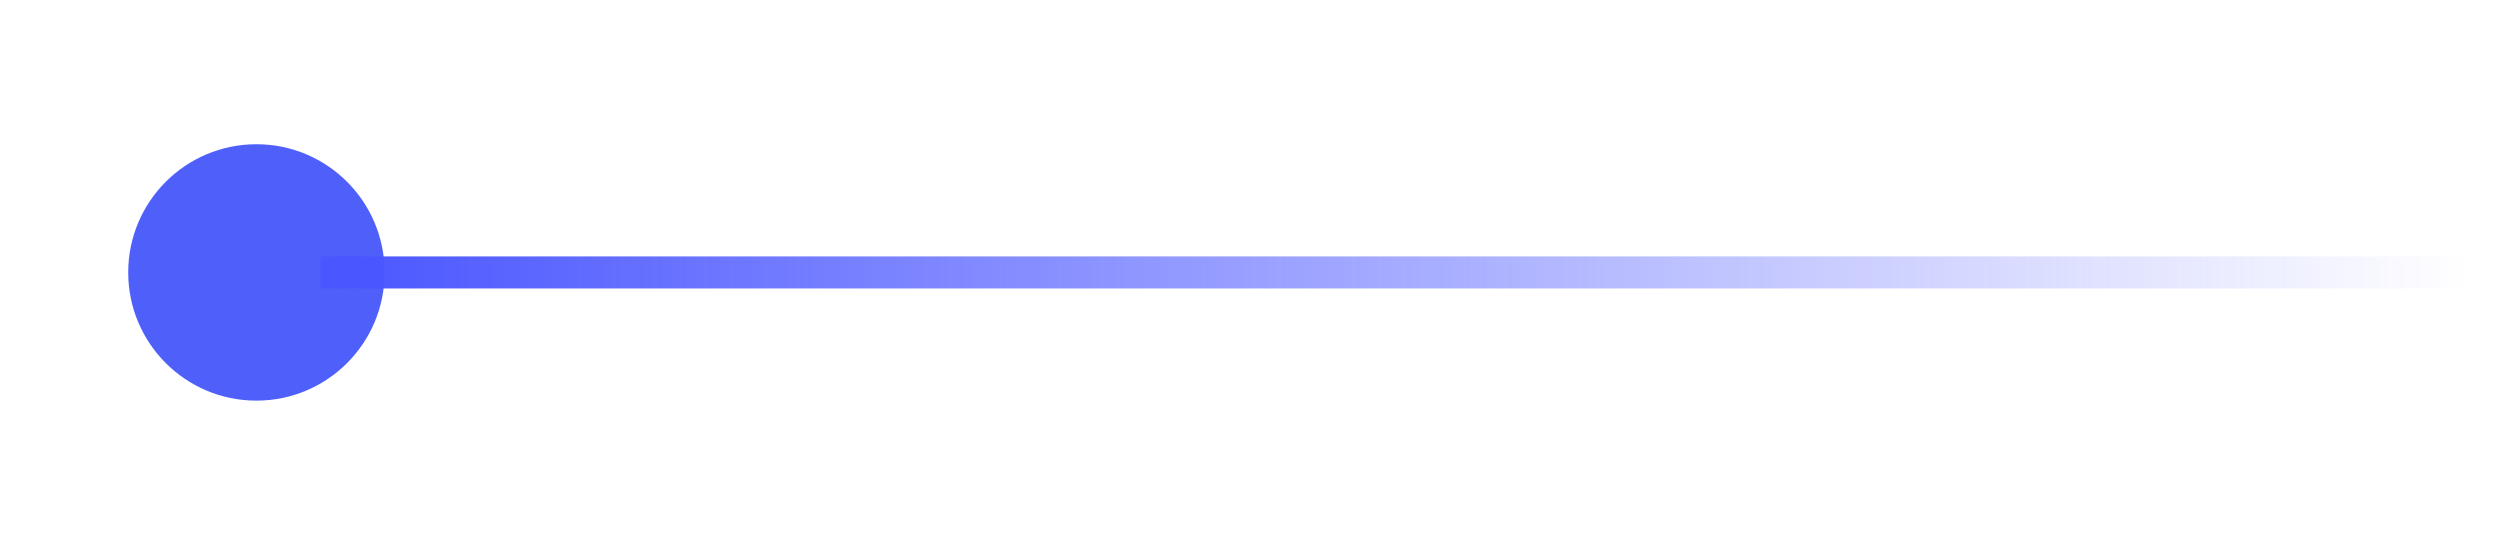 <svg xmlns="http://www.w3.org/2000/svg" width="78" height="17" fill="none"><g filter="url(#a)"><circle cx="4" cy="4" r="4" fill="#4F60FA" transform="matrix(-1 0 0 1 12 4.5)"/></g><g filter="url(#b)"><path stroke="url(#c)" d="M0-.5h67" transform="matrix(-1 0 0 1 77 9)"/></g><defs><filter id="a" width="16" height="16" x="0" y=".5" color-interpolation-filters="sRGB" filterUnits="userSpaceOnUse"><feFlood flood-opacity="0" result="BackgroundImageFix"/><feBlend in="SourceGraphic" in2="BackgroundImageFix" result="shape"/><feGaussianBlur result="effect1_foregroundBlur_138_7332" stdDeviation="2"/></filter><filter id="b" width="69" height="3" x="9" y="7" color-interpolation-filters="sRGB" filterUnits="userSpaceOnUse"><feFlood flood-opacity="0" result="BackgroundImageFix"/><feBlend in="SourceGraphic" in2="BackgroundImageFix" result="shape"/><feGaussianBlur result="effect1_foregroundBlur_138_7332" stdDeviation=".5"/></filter><linearGradient id="c" x1="0" x2="67" y1=".5" y2=".5" gradientUnits="userSpaceOnUse"><stop stop-color="#4A56FF" stop-opacity="0"/><stop offset="1" stop-color="#4A56FF"/></linearGradient></defs></svg>
